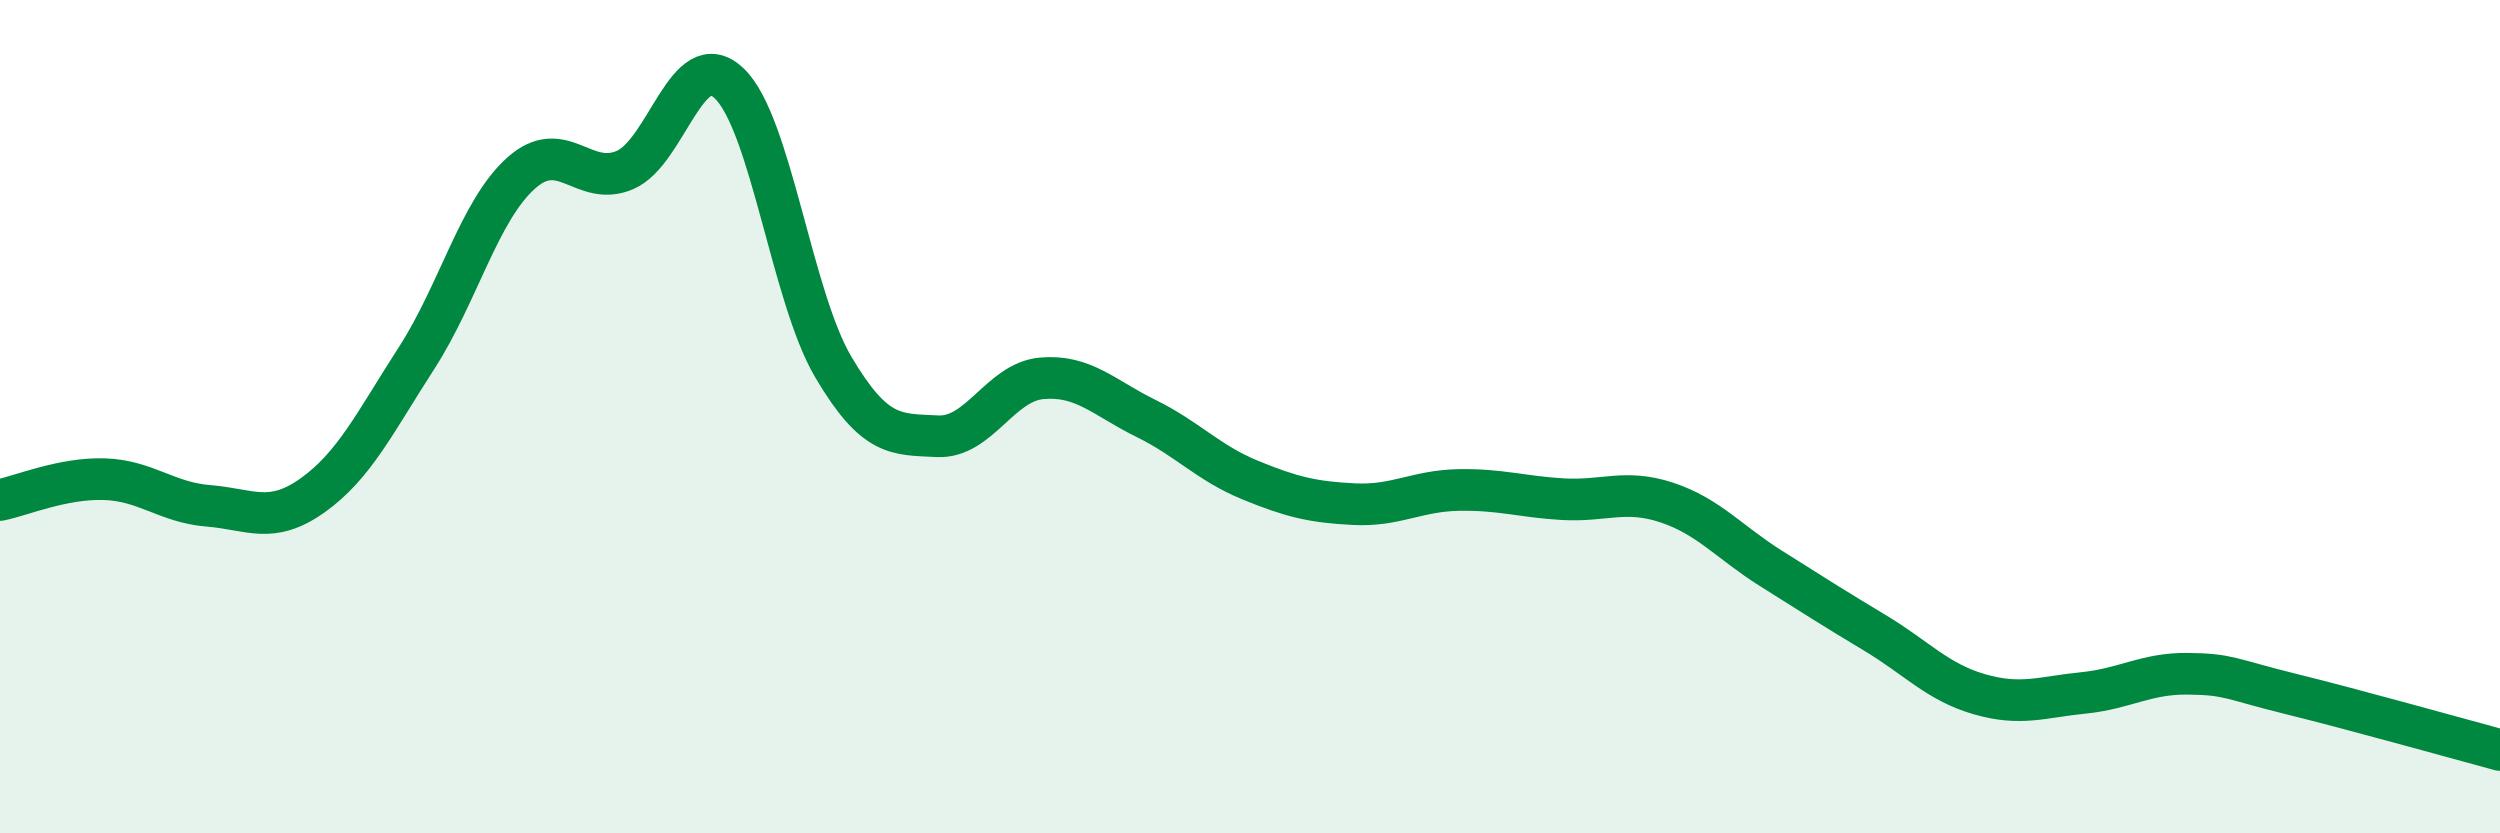 
    <svg width="60" height="20" viewBox="0 0 60 20" xmlns="http://www.w3.org/2000/svg">
      <path
        d="M 0,12 C 0.5,11.9 1.5,11.47 2.5,11.5 C 3.5,11.53 4,12.06 5,12.14 C 6,12.22 6.5,12.6 7.5,11.89 C 8.5,11.18 9,10.14 10,8.59 C 11,7.04 11.5,5.06 12.5,4.16 C 13.5,3.26 14,4.51 15,4.08 C 16,3.65 16.5,1.05 17.5,2 C 18.5,2.95 19,7.12 20,8.81 C 21,10.5 21.5,10.42 22.5,10.47 C 23.5,10.52 24,9.17 25,9.08 C 26,8.99 26.5,9.55 27.5,10.04 C 28.5,10.53 29,11.11 30,11.52 C 31,11.93 31.5,12.05 32.5,12.1 C 33.5,12.15 34,11.78 35,11.76 C 36,11.74 36.5,11.92 37.5,11.98 C 38.5,12.04 39,11.73 40,12.06 C 41,12.39 41.5,13.01 42.5,13.64 C 43.5,14.27 44,14.59 45,15.19 C 46,15.79 46.5,16.37 47.5,16.66 C 48.5,16.95 49,16.73 50,16.63 C 51,16.53 51.5,16.16 52.5,16.17 C 53.5,16.18 53.5,16.29 55,16.66 C 56.5,17.03 59,17.73 60,18L60 20L0 20Z"
        fill="#008740"
        opacity="0.1"
        stroke-linecap="round"
        stroke-linejoin="round"
      />
      <path
        d="M 0,12 C 0.5,11.9 1.5,11.47 2.5,11.5 C 3.5,11.53 4,12.06 5,12.14 C 6,12.22 6.5,12.6 7.5,11.89 C 8.5,11.18 9,10.14 10,8.59 C 11,7.04 11.5,5.06 12.5,4.16 C 13.5,3.26 14,4.51 15,4.08 C 16,3.65 16.5,1.05 17.5,2 C 18.5,2.95 19,7.12 20,8.81 C 21,10.5 21.5,10.42 22.5,10.47 C 23.5,10.52 24,9.17 25,9.08 C 26,8.99 26.5,9.55 27.5,10.04 C 28.5,10.53 29,11.11 30,11.52 C 31,11.93 31.5,12.05 32.5,12.1 C 33.5,12.15 34,11.78 35,11.76 C 36,11.74 36.5,11.92 37.5,11.98 C 38.5,12.04 39,11.73 40,12.06 C 41,12.39 41.5,13.01 42.5,13.64 C 43.5,14.27 44,14.59 45,15.19 C 46,15.79 46.5,16.37 47.5,16.66 C 48.5,16.95 49,16.73 50,16.63 C 51,16.53 51.5,16.16 52.5,16.17 C 53.5,16.18 53.5,16.29 55,16.66 C 56.5,17.03 59,17.73 60,18"
        stroke="#008740"
        stroke-width="1"
        fill="none"
        stroke-linecap="round"
        stroke-linejoin="round"
      />
    </svg>
  